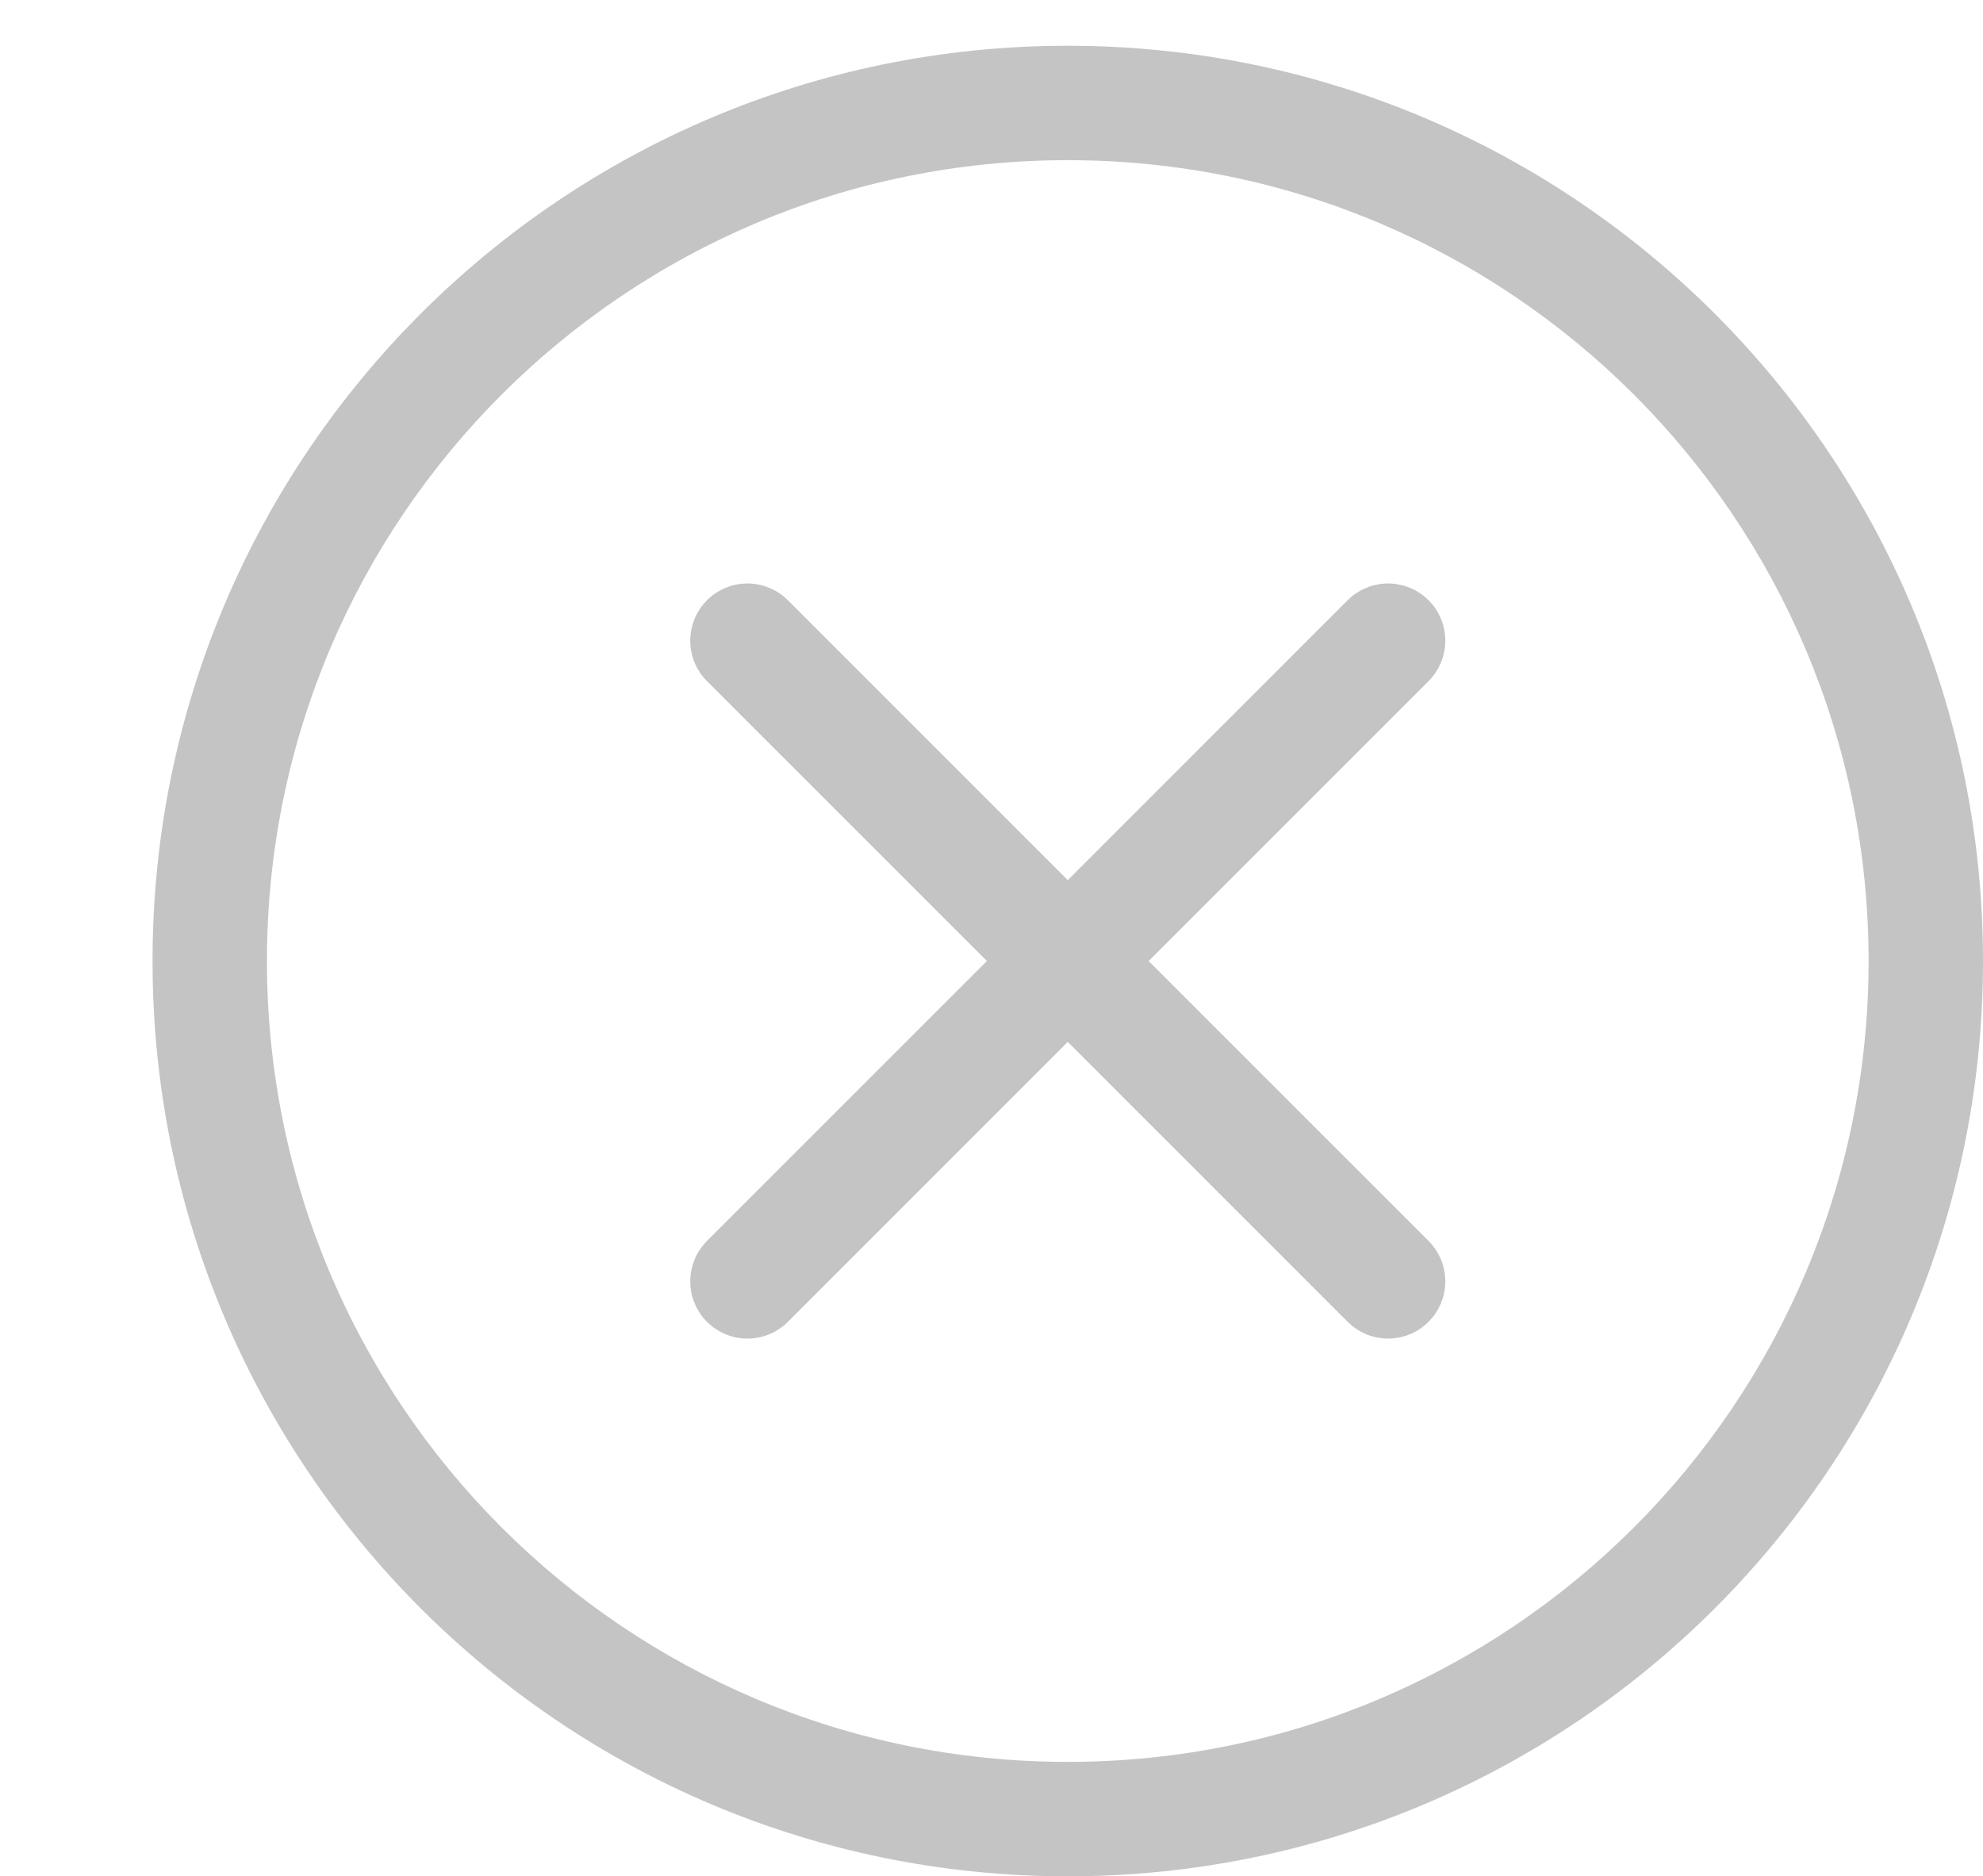 <?xml version="1.0" encoding="UTF-8"?> <svg xmlns="http://www.w3.org/2000/svg" width="130" height="123" viewBox="0 0 130 123" fill="none"> <path d="M70 3C103.138 3 130 29.862 130 63C130 96.138 103.138 123 70 123C36.862 123 10 96.138 10 63C10 29.862 36.862 3 70 3ZM70 10.5C41.005 10.5 17.5 34.005 17.5 63C17.5 91.995 41.005 115.5 70 115.5C98.995 115.5 122.5 91.995 122.5 63C122.5 34.005 98.995 10.5 70 10.5ZM51.346 39.075L51.652 39.348L70 57.699L88.348 39.348C89.001 38.695 89.873 38.306 90.795 38.256C91.717 38.205 92.626 38.497 93.346 39.075L93.652 39.348C94.305 40.001 94.694 40.873 94.744 41.795C94.795 42.717 94.503 43.626 93.925 44.346L93.652 44.652L75.301 63L93.652 81.348C94.305 82.001 94.694 82.873 94.744 83.795C94.795 84.717 94.503 85.626 93.925 86.346L93.652 86.652C92.999 87.305 92.127 87.694 91.205 87.744C90.283 87.795 89.374 87.503 88.654 86.925L88.348 86.652L70 68.301L51.652 86.652C50.999 87.305 50.127 87.694 49.205 87.744C48.283 87.795 47.374 87.503 46.654 86.925L46.348 86.652C45.695 85.999 45.306 85.127 45.256 84.205C45.205 83.283 45.497 82.374 46.075 81.654L46.348 81.348L64.699 63L46.348 44.652C45.695 43.999 45.306 43.127 45.256 42.205C45.205 41.283 45.497 40.374 46.075 39.654L46.348 39.348C47.001 38.695 47.873 38.306 48.795 38.256C49.717 38.205 50.626 38.497 51.346 39.075V39.075Z" fill="#C4C4C4"></path> </svg> 